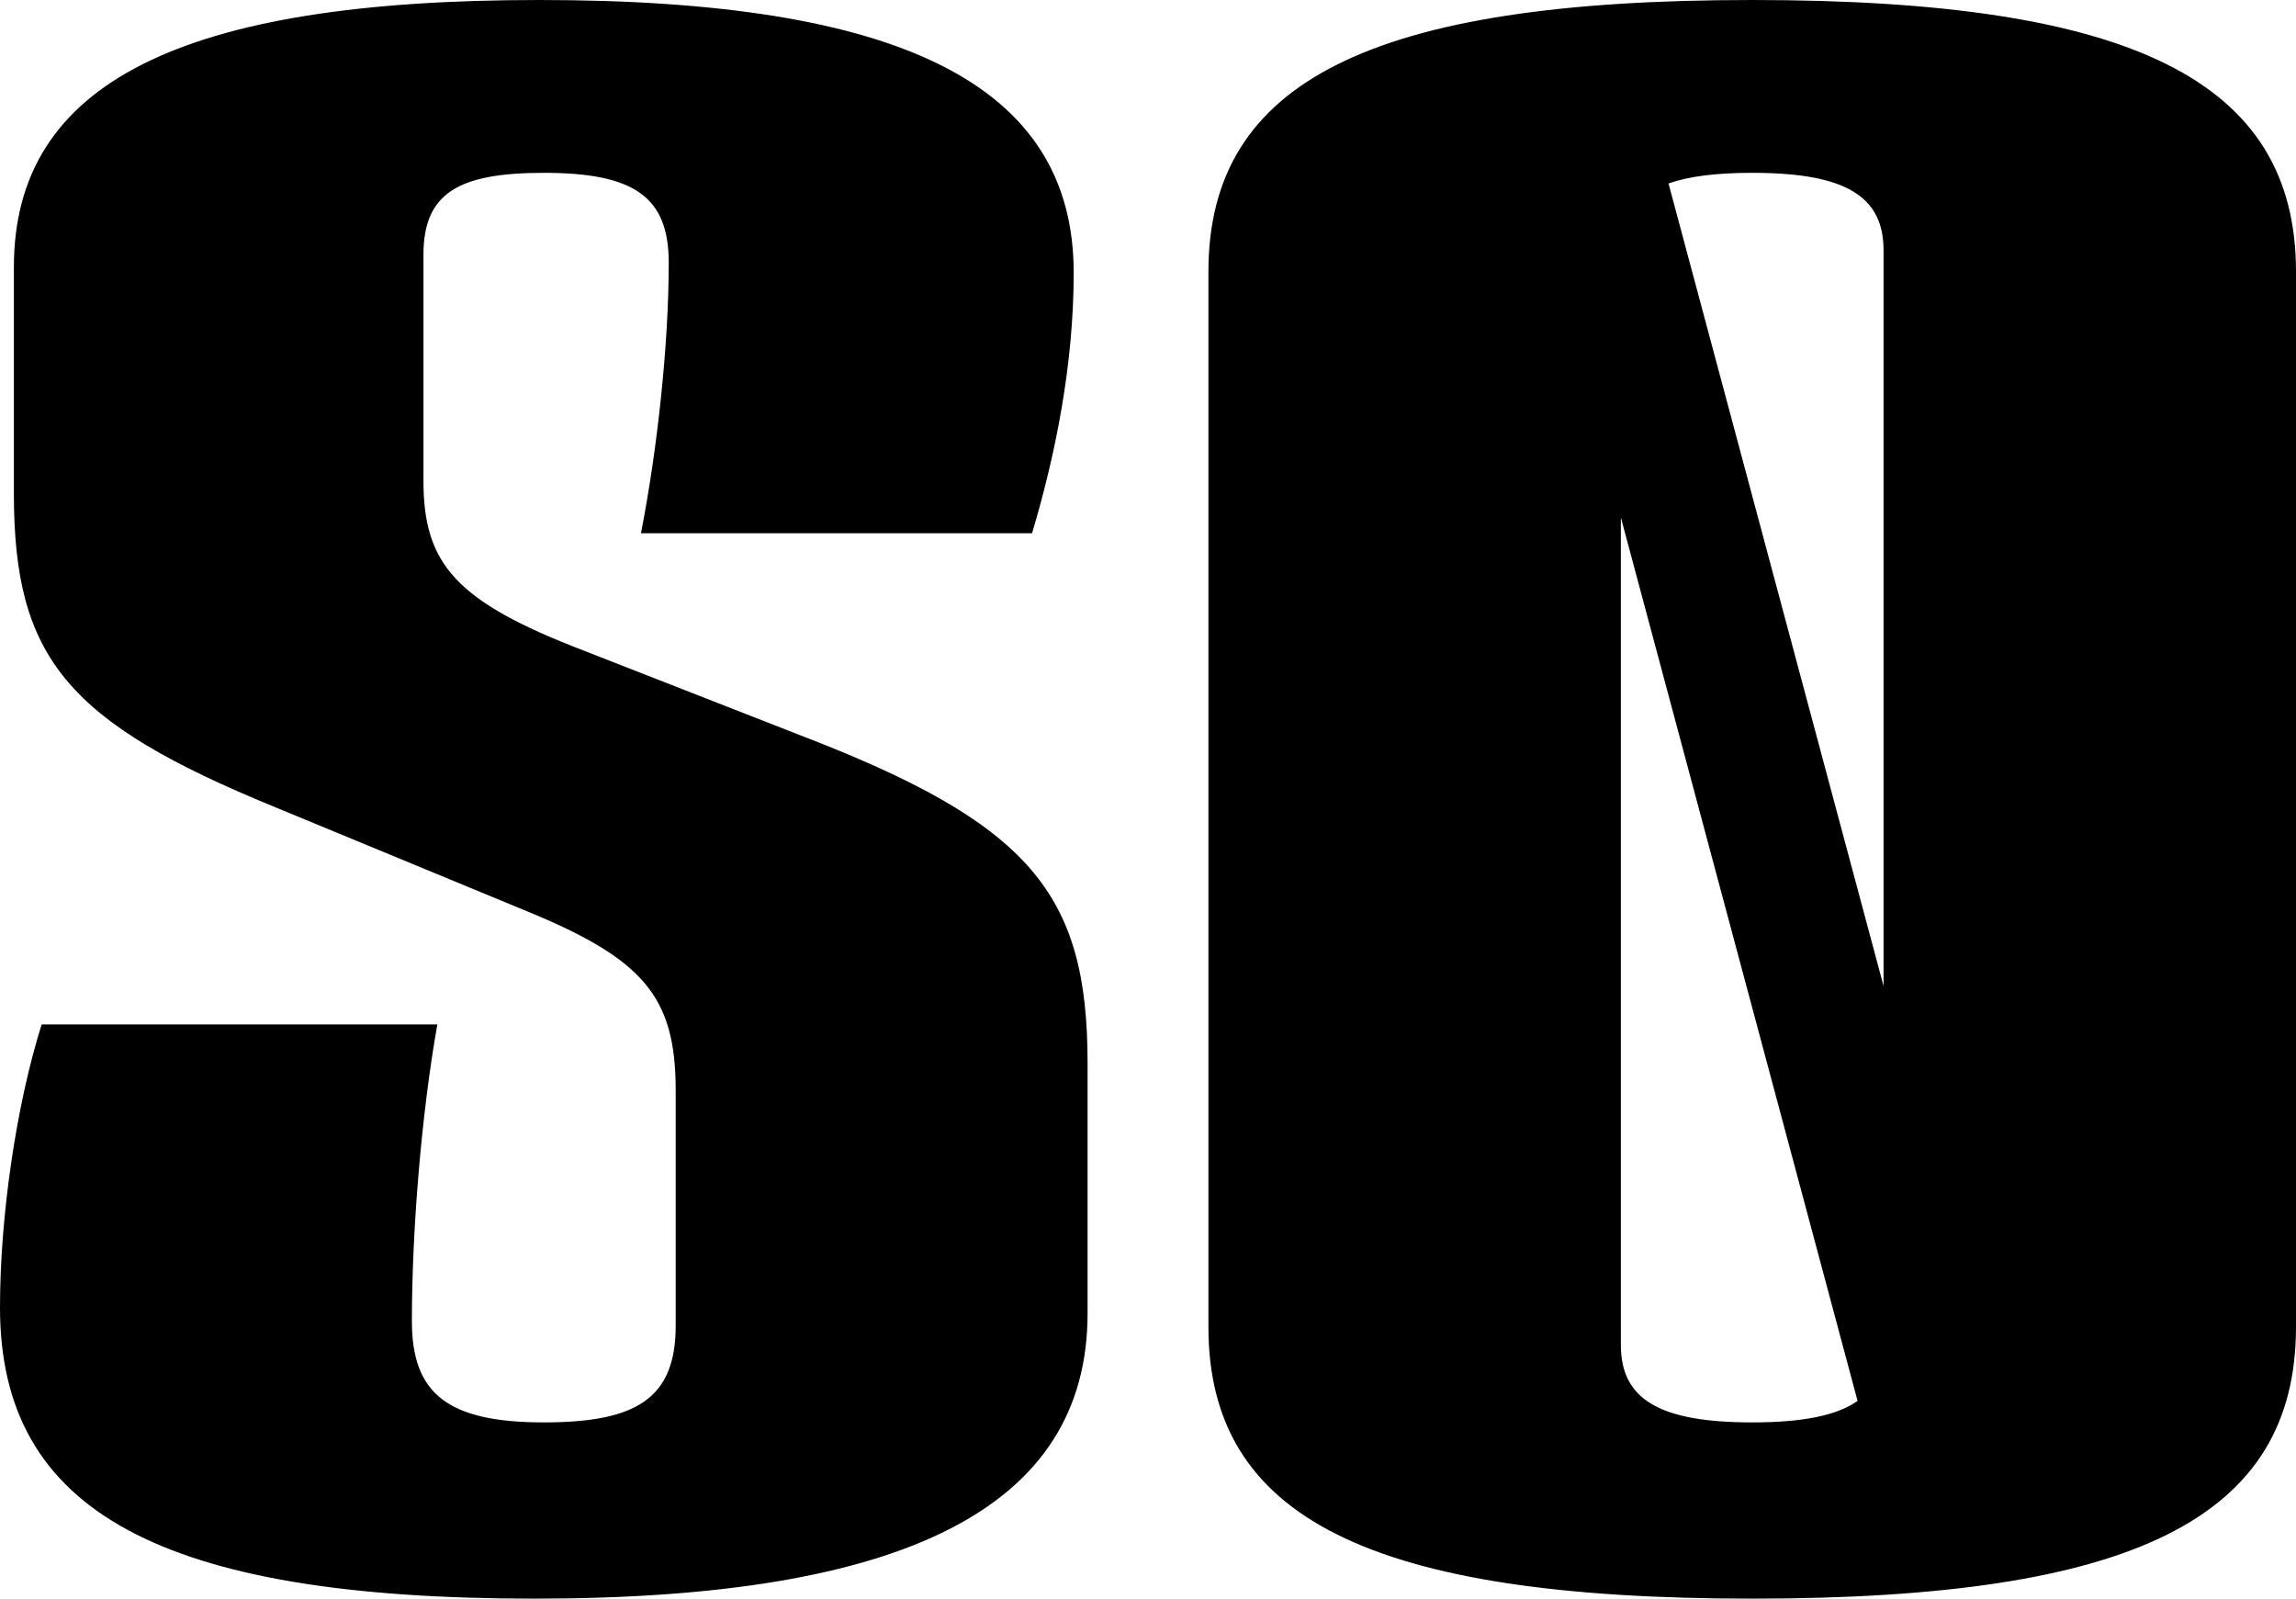 <svg xmlns:xlink="http://www.w3.org/1999/xlink" xmlns="http://www.w3.org/2000/svg" version="1.1" viewBox="0 0 665 463" height="463px" width="665px">
    <title>Combined Shape Copy</title>
    <g fill-rule="evenodd" fill="none" stroke-width="1" stroke="none" id="Page-1">
        <g fill-rule="nonzero" fill="#000000" transform="translate(-88, -189)" id="Artboard-Copy-29">
            <path id="Combined-Shape-Copy" d="M167.755,422.805 L239.468,452.442 C274.319,466.602 283.702,477.469 283.702,504.802 L283.702,572.967 C283.702,594.043 272.309,600.958 245.5,600.958 C217.351,600.958 207.298,592.396 207.298,571.65 C207.298,545.964 209.979,512.046 214.67,485.702 L100.064,485.702 C92.691,509.083 88,541.354 88,567.698 C88,626.973 134.915,652 242.819,652 C350.053,652 403,625.656 403,569.345 L403,496.898 C403,447.503 386.245,427.415 319.223,401.73 L256.894,377.361 C220.032,363.201 210.649,352.334 210.649,328.295 L210.649,262.764 C210.649,244.982 220.702,239.054 245.5,239.054 C271.638,239.054 281.691,245.969 281.691,265.069 C281.691,289.108 278.34,319.404 273.649,343.443 L386.915,343.443 C393.617,321.05 398.979,294.706 398.979,268.033 C398.979,213.368 348.713,189 244.16,189 C140.947,189 92.021,212.71 92.021,266.386 L92.021,331.917 C92.021,379.666 107.436,398.107 167.755,422.805 Z M595.5,189 C705.617,189 753,212.381 753,267.703 L753,573.297 C753,628.619 706.284,652 595.5,652 C484.716,652 438,628.619 438,573.297 L438,267.703 C438,212.381 485.383,189 595.5,189 Z M557.459,338.875 L557.46,578.565 C557.46,594.372 568.805,600.958 595.5,600.958 C609.969,600.958 619.929,599.023 626.017,594.734 L557.459,338.875 Z M595.5,239.054 C585.22,239.054 577.217,240.031 571.26,242.134 L633.54,474.563 L633.54,261.447 C633.54,245.798 622.421,239.187 596.296,239.056 Z"></path>
        </g>
    </g>
</svg>